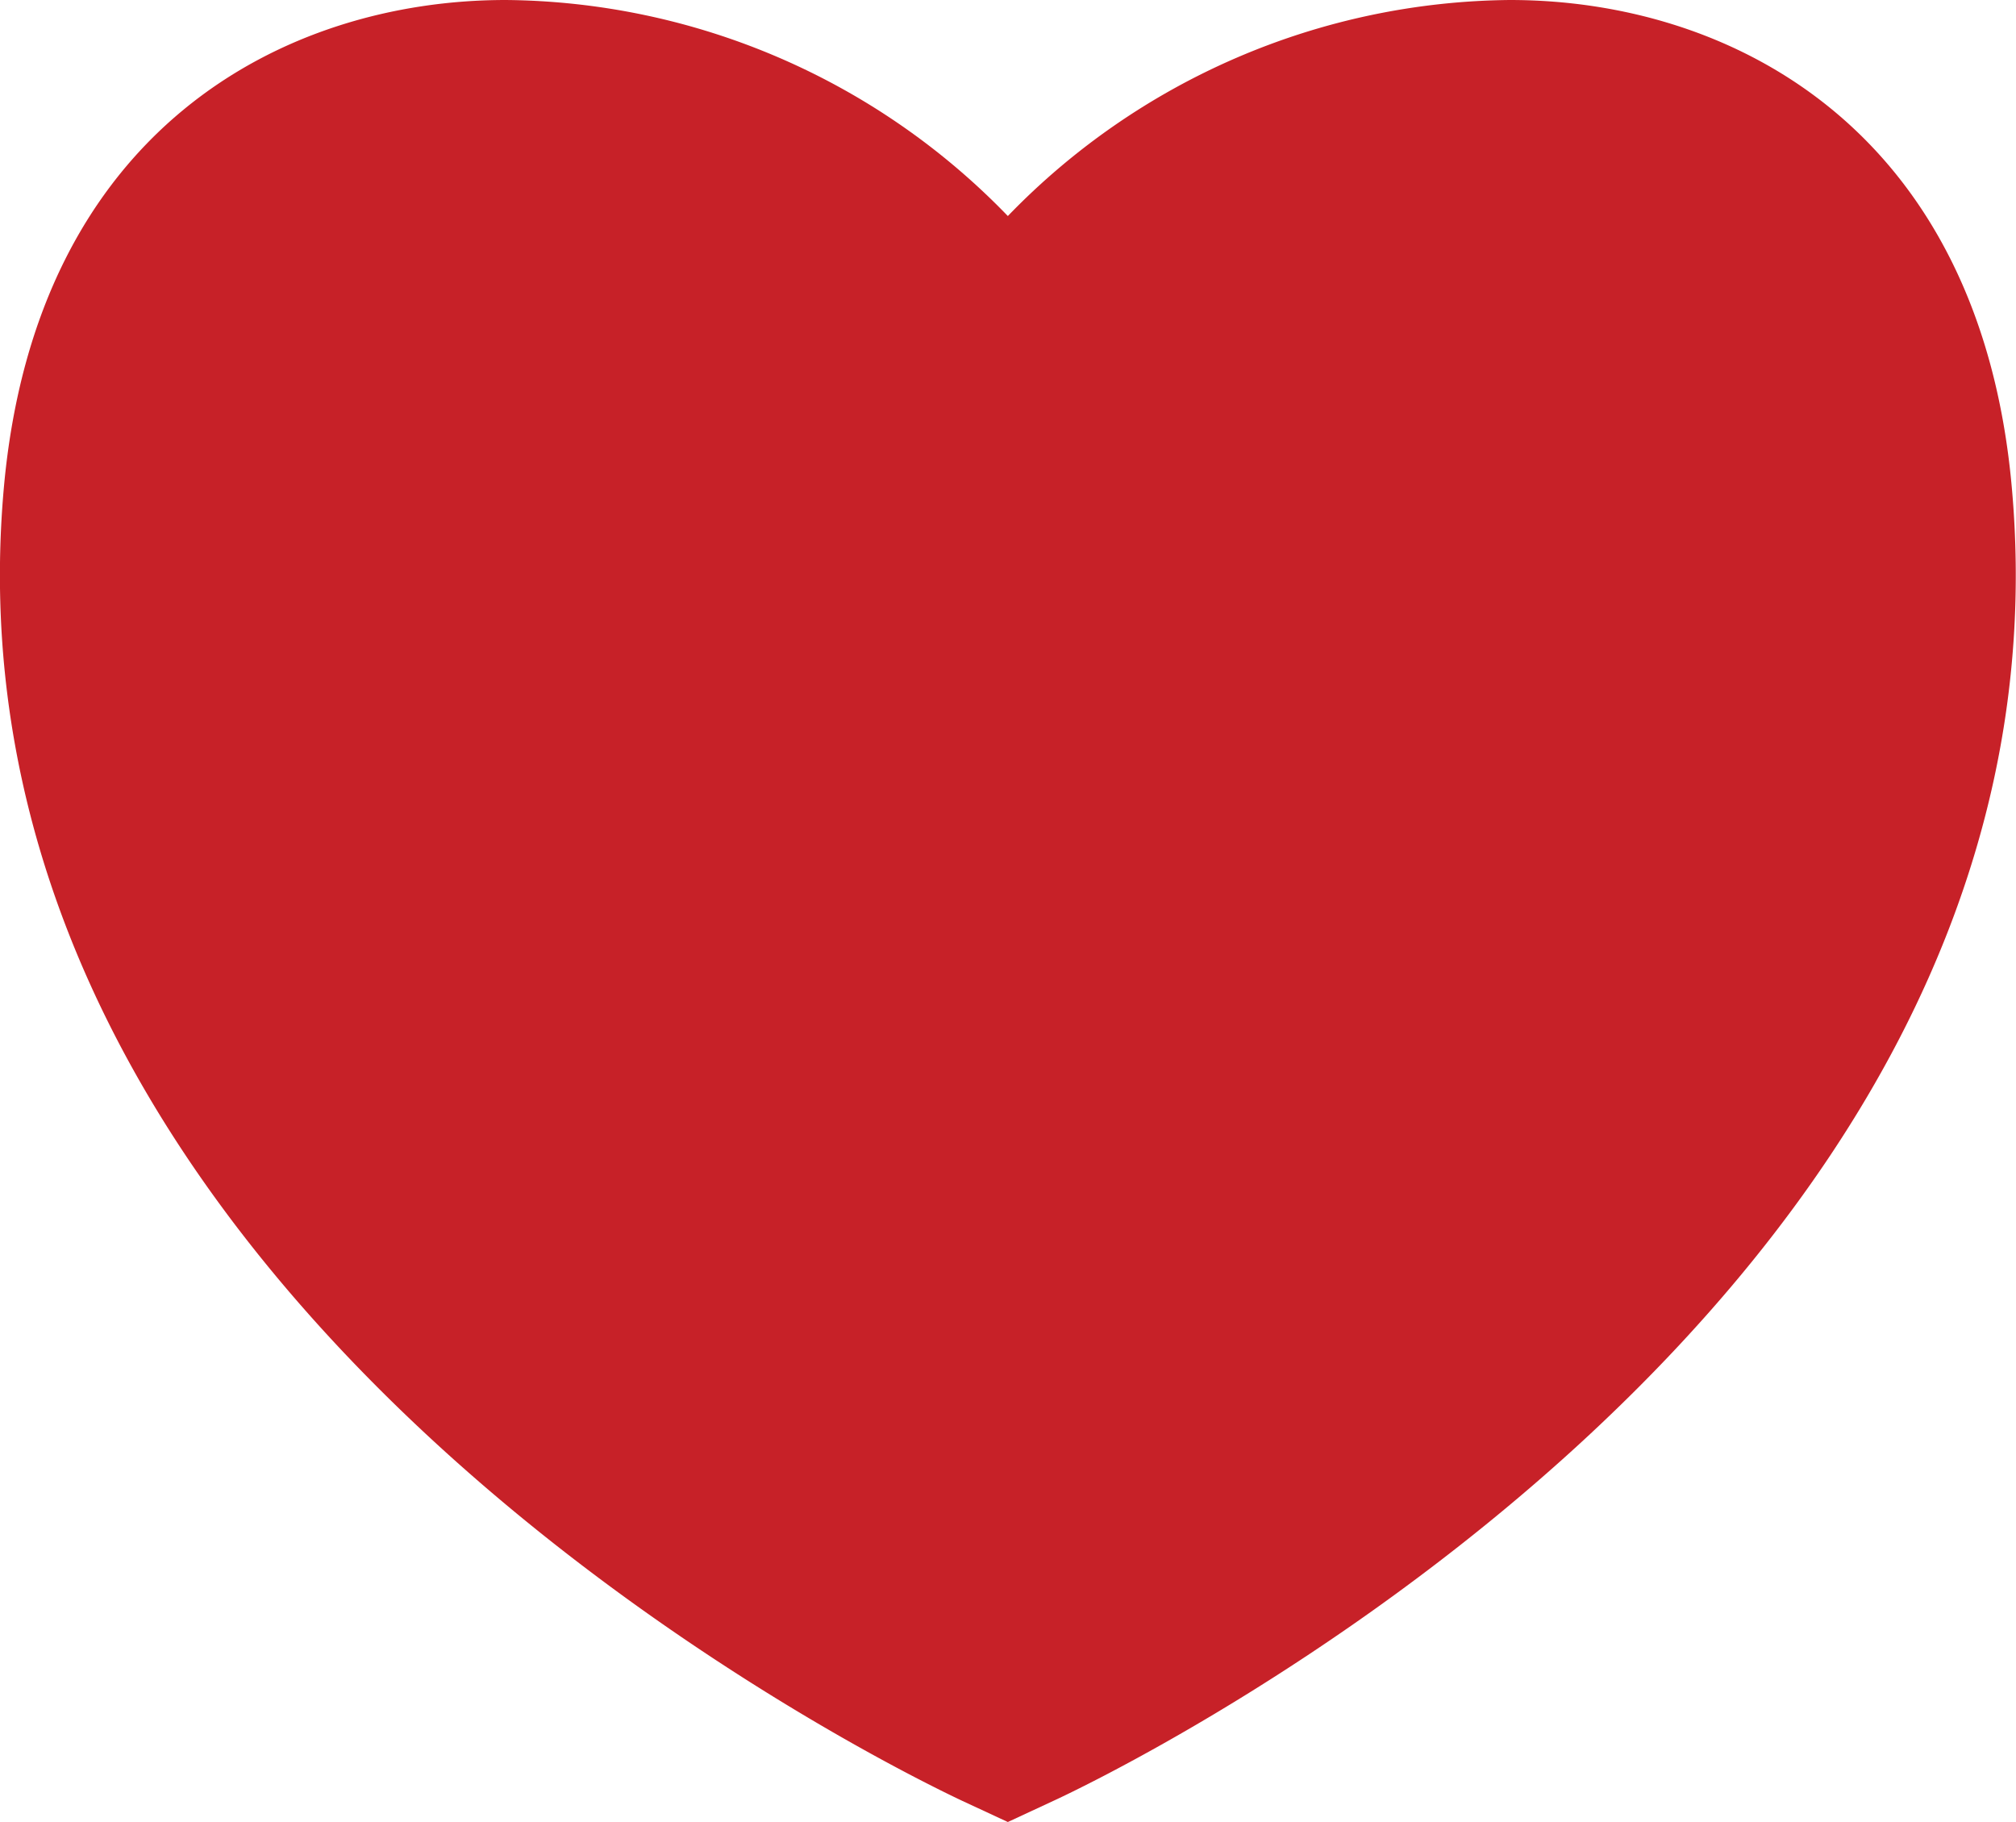 <svg xmlns="http://www.w3.org/2000/svg" viewBox="0 0 62.35 56.34"><defs><style>.cls-1{fill:#c72128;}</style></defs><title>cardiovascular</title><g id="Capa_2" data-name="Capa 2"><g id="Layer_1" data-name="Layer 1"><path class="cls-1" d="M62.22,15.07C61.23,4,53.55,0,46.7,0A21.86,21.86,0,0,0,31.17,6.68,21.84,21.84,0,0,0,15.64,0C8.79,0,1.12,4,.12,15.07c-2.29,25.56,28.34,40,29.65,40.62l1.4.65,1.4-.65C33.88,55.09,64.52,40.63,62.22,15.07Z"/></g></g></svg>